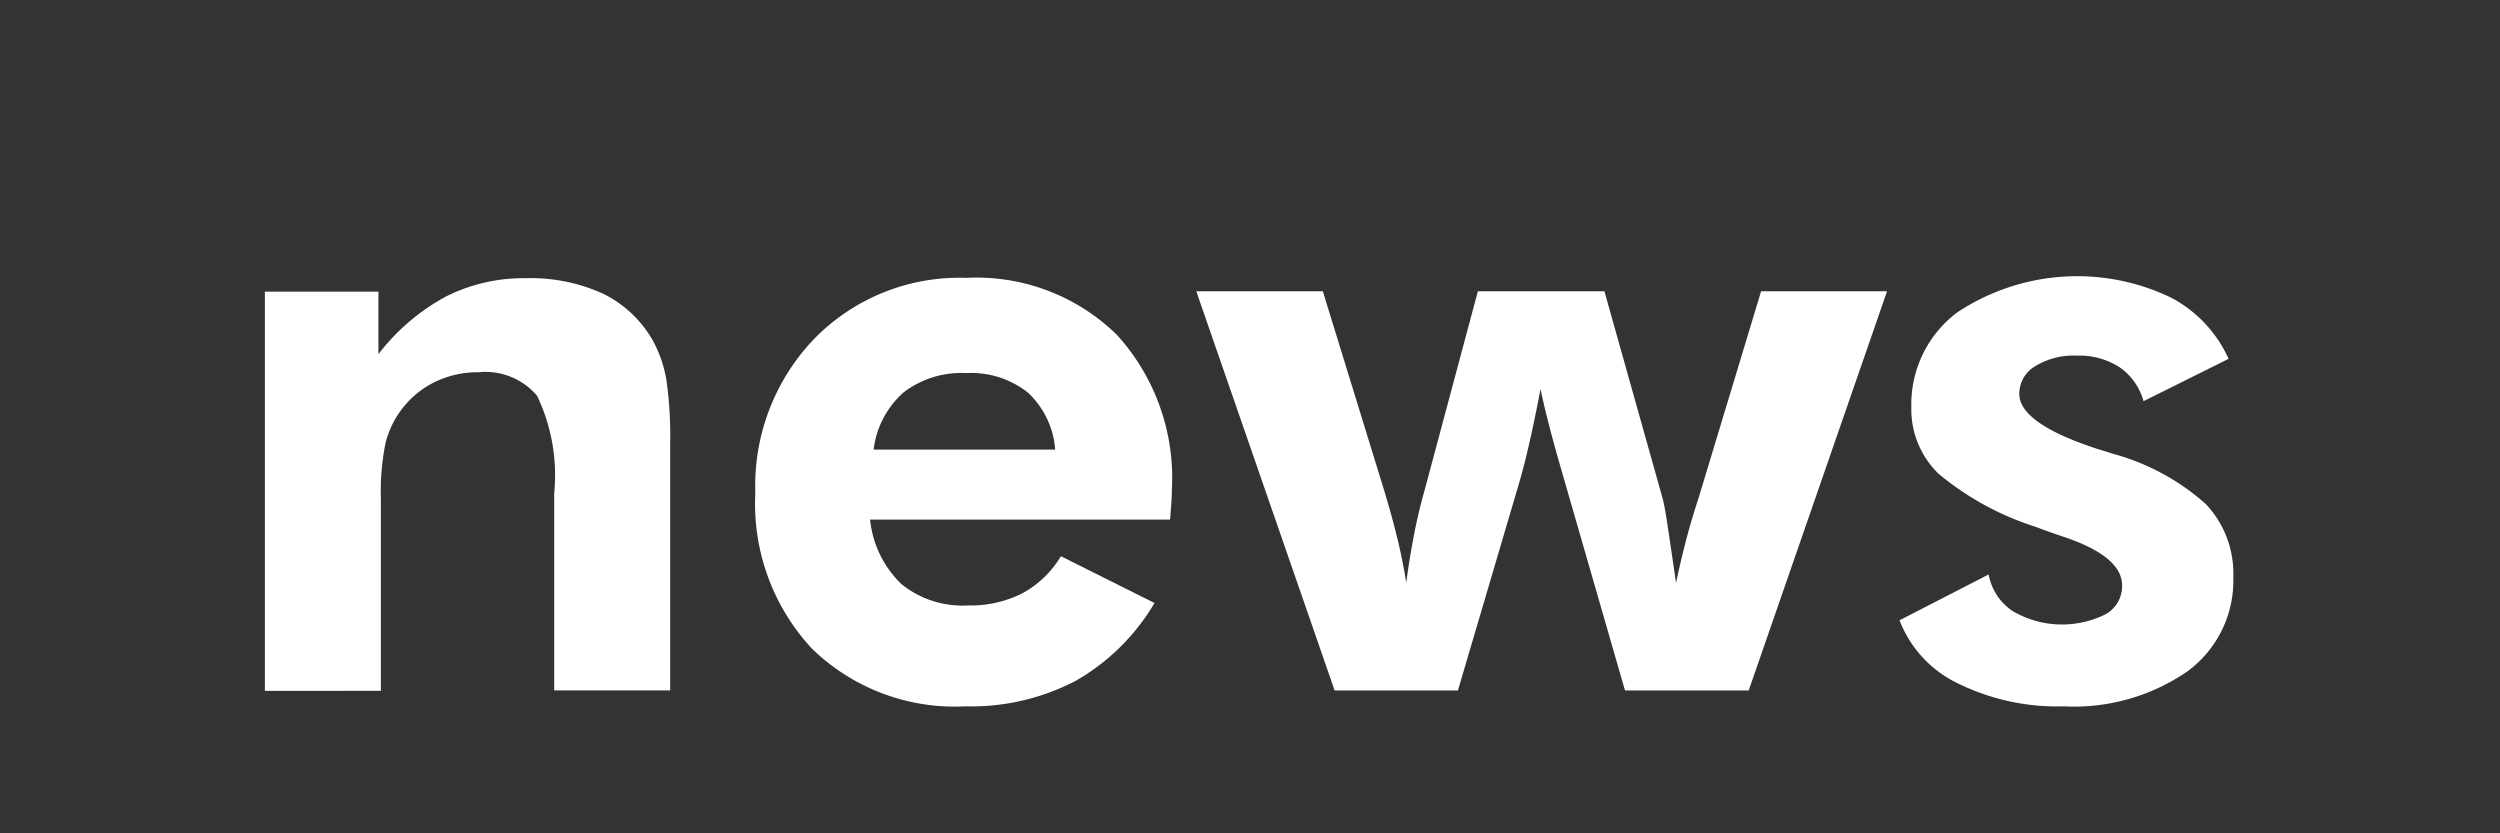 <svg xmlns="http://www.w3.org/2000/svg" width="60" height="20" viewBox="0 0 60 20">
  <rect x="0" y="0" width="60" height="20" fill="#333333" stroke="none"/>
  <defs>
    <style>
      .cls-1 {
        fill: #fff;
        fill-rule: evenodd;
      }
    </style>
  </defs>
  <path id="news" class="cls-1" d="M9.141,16.571v-4.6a5.847,5.847,0,0,1,.112-1.338,2.234,2.234,0,0,1,1.172-1.46,2.356,2.356,0,0,1,1.06-.239,1.621,1.621,0,0,1,1.406.566,4.421,4.421,0,0,1,.41,2.334v4.736h2.783v-5.9A9.6,9.6,0,0,0,15.991,9.1a3.086,3.086,0,0,0-.308-0.9,2.784,2.784,0,0,0-1.2-1.147,4.181,4.181,0,0,0-1.87-.376,4.135,4.135,0,0,0-1.919.444A5.091,5.091,0,0,0,9.082,8.5v-1.5H6.357v9.58H9.141ZM20.967,10.79a2.183,2.183,0,0,1,.718-1.372,2.28,2.28,0,0,1,1.5-.464,2.2,2.2,0,0,1,1.48.464,2.077,2.077,0,0,1,.659,1.372H20.967Zm7.148,1.235q0.01-.151.01-0.278A5.1,5.1,0,0,0,26.8,8.031a4.814,4.814,0,0,0-3.613-1.362,4.864,4.864,0,0,0-3.638,1.455,5.091,5.091,0,0,0-1.421,3.711,5.1,5.1,0,0,0,1.357,3.73,4.916,4.916,0,0,0,3.682,1.387,5.426,5.426,0,0,0,2.646-.61,5.174,5.174,0,0,0,1.895-1.87l-2.246-1.123a2.431,2.431,0,0,1-.923.889,2.763,2.763,0,0,1-1.313.293,2.333,2.333,0,0,1-1.592-.513,2.5,2.5,0,0,1-.752-1.548h7.2Q28.105,12.177,28.115,12.026Zm7.354-5.034L34.19,11.767q-0.147.518-.254,1.069T33.75,13.984q-0.088-.547-0.215-1.069t-0.322-1.167L31.748,6.991H28.711l3.32,9.58H34.99l1.475-5q0.137-.478.259-1.025t0.249-1.211q0.146,0.713.469,1.836l0.127,0.44L39,16.571h2.969l3.32-9.58H42.266l-1.494,4.941q-0.2.615-.327,1.113t-0.22.947Q40.058,12.841,40,12.47t-0.1-.518L38.506,6.991H35.469ZM46.987,16.4a5.386,5.386,0,0,0,2.534.552,4.8,4.8,0,0,0,2.978-.84,2.7,2.7,0,0,0,1.1-2.266,2.422,2.422,0,0,0-.664-1.753A5.519,5.519,0,0,0,50.7,10.888q-0.117-.039-0.342-0.107-1.895-.615-1.895-1.328a0.768,0.768,0,0,1,.381-0.664,1.766,1.766,0,0,1,1-.254,1.785,1.785,0,0,1,1.025.278,1.472,1.472,0,0,1,.576.815l2.041-1.016a3.1,3.1,0,0,0-1.372-1.465,5.2,5.2,0,0,0-5.142.352,2.759,2.759,0,0,0-1.1,2.275,2.154,2.154,0,0,0,.649,1.592,6.861,6.861,0,0,0,2.339,1.279q0.254,0.1.684,0.244,1.387,0.469,1.387,1.162a0.777,0.777,0,0,1-.391.688,2.341,2.341,0,0,1-2.236-.073,1.336,1.336,0,0,1-.576-0.879l-2.139,1.1A2.785,2.785,0,0,0,46.987,16.4Z"/>
</svg>
